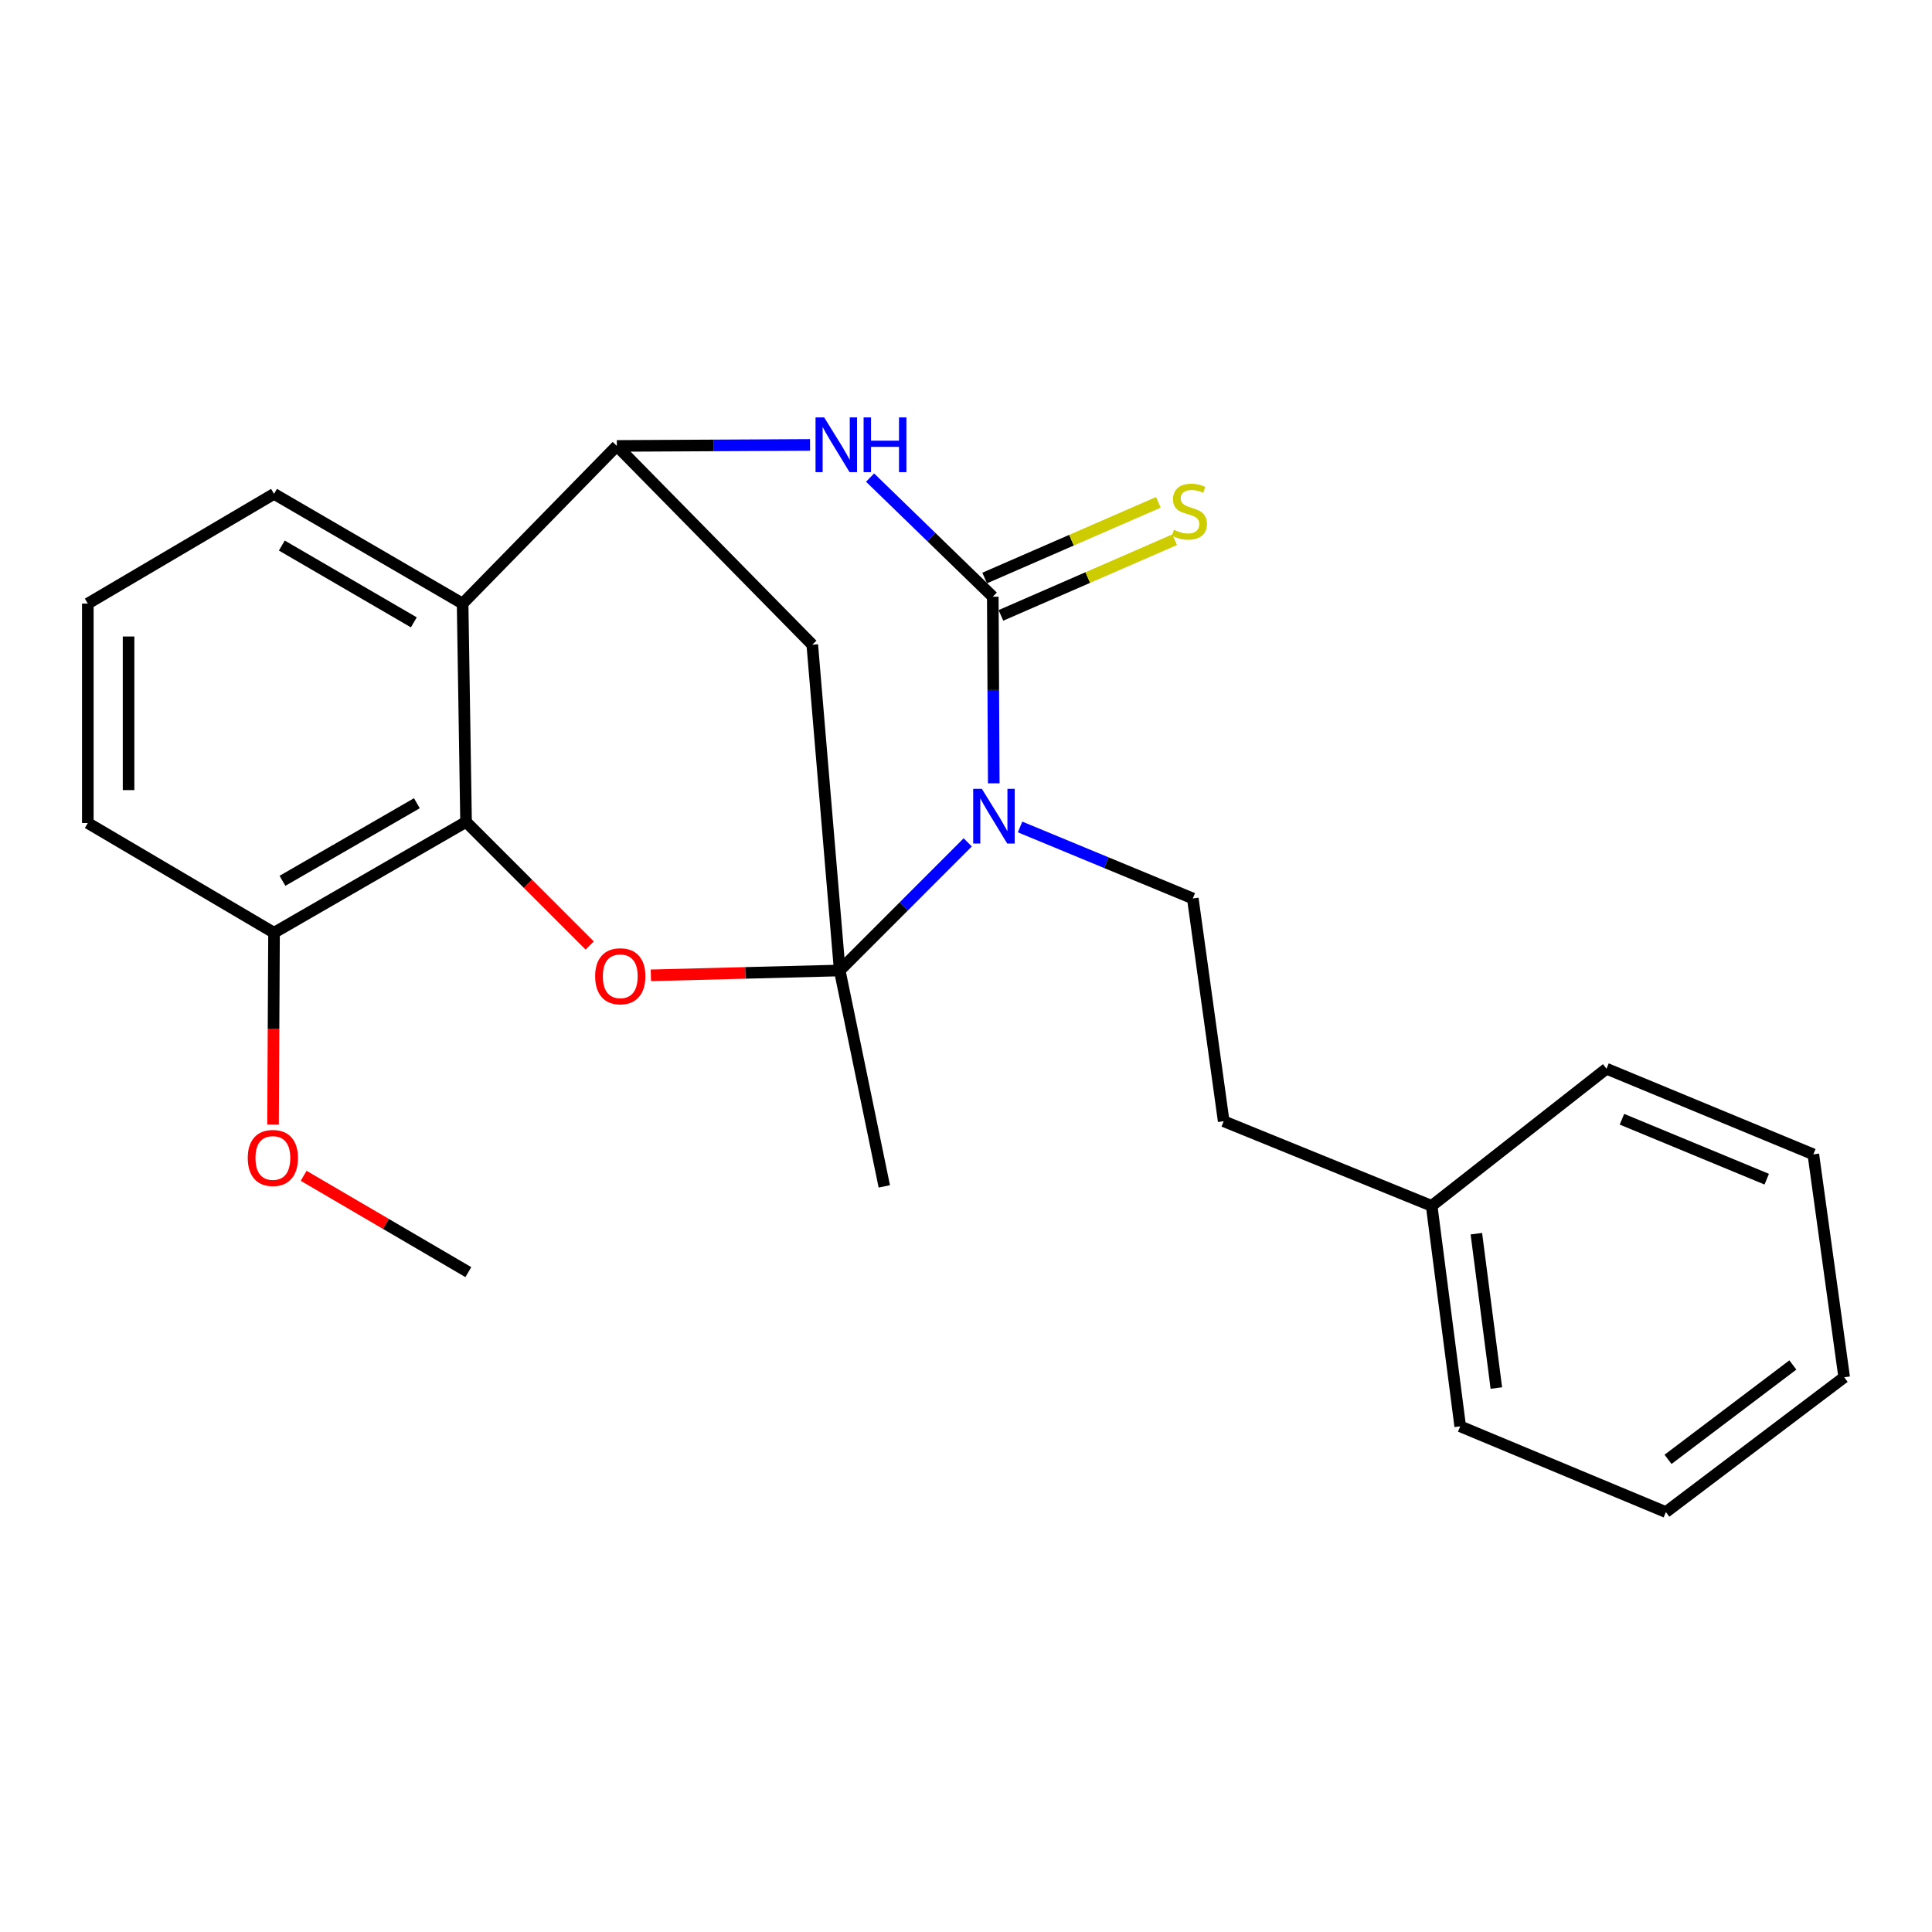 <?xml version='1.0' encoding='iso-8859-1'?>
<svg version='1.1' baseProfile='full'
              xmlns='http://www.w3.org/2000/svg'
                      xmlns:rdkit='http://www.rdkit.org/xml'
                      xmlns:xlink='http://www.w3.org/1999/xlink'
                  xml:space='preserve'
width='1000px' height='1000px' viewBox='0 0 1000 1000'>
<!-- END OF HEADER -->
<rect style='opacity:1.0;fill:#FFFFFF;stroke:none' width='1000' height='1000' x='0' y='0'> </rect>
<path class='bond-0' d='M 434.64,502.323 L 467.769,469.169' style='fill:none;fill-rule:evenodd;stroke:#000000;stroke-width:6px;stroke-linecap:butt;stroke-linejoin:miter;stroke-opacity:1' />
<path class='bond-0' d='M 467.769,469.169 L 500.899,436.015' style='fill:none;fill-rule:evenodd;stroke:#0000FF;stroke-width:6px;stroke-linecap:butt;stroke-linejoin:miter;stroke-opacity:1' />
<path class='bond-2' d='M 434.64,502.323 L 385.767,503.573' style='fill:none;fill-rule:evenodd;stroke:#000000;stroke-width:6px;stroke-linecap:butt;stroke-linejoin:miter;stroke-opacity:1' />
<path class='bond-2' d='M 385.767,503.573 L 336.894,504.824' style='fill:none;fill-rule:evenodd;stroke:#FF0000;stroke-width:6px;stroke-linecap:butt;stroke-linejoin:miter;stroke-opacity:1' />
<path class='bond-5' d='M 434.64,502.323 L 420.436,333.713' style='fill:none;fill-rule:evenodd;stroke:#000000;stroke-width:6px;stroke-linecap:butt;stroke-linejoin:miter;stroke-opacity:1' />
<path class='bond-11' d='M 434.64,502.323 L 457.716,614.069' style='fill:none;fill-rule:evenodd;stroke:#000000;stroke-width:6px;stroke-linecap:butt;stroke-linejoin:miter;stroke-opacity:1' />
<path class='bond-1' d='M 514.373,405.442 L 514.118,357.149' style='fill:none;fill-rule:evenodd;stroke:#0000FF;stroke-width:6px;stroke-linecap:butt;stroke-linejoin:miter;stroke-opacity:1' />
<path class='bond-1' d='M 514.118,357.149 L 513.864,308.855' style='fill:none;fill-rule:evenodd;stroke:#000000;stroke-width:6px;stroke-linecap:butt;stroke-linejoin:miter;stroke-opacity:1' />
<path class='bond-8' d='M 527.987,428.039 L 572.691,446.541' style='fill:none;fill-rule:evenodd;stroke:#0000FF;stroke-width:6px;stroke-linecap:butt;stroke-linejoin:miter;stroke-opacity:1' />
<path class='bond-8' d='M 572.691,446.541 L 617.395,465.043' style='fill:none;fill-rule:evenodd;stroke:#000000;stroke-width:6px;stroke-linecap:butt;stroke-linejoin:miter;stroke-opacity:1' />
<path class='bond-9' d='M 518.077,318.525 L 563.036,298.94' style='fill:none;fill-rule:evenodd;stroke:#000000;stroke-width:6px;stroke-linecap:butt;stroke-linejoin:miter;stroke-opacity:1' />
<path class='bond-9' d='M 563.036,298.94 L 607.995,279.354' style='fill:none;fill-rule:evenodd;stroke:#CCCC00;stroke-width:6px;stroke-linecap:butt;stroke-linejoin:miter;stroke-opacity:1' />
<path class='bond-9' d='M 509.652,299.185 L 554.611,279.6' style='fill:none;fill-rule:evenodd;stroke:#000000;stroke-width:6px;stroke-linecap:butt;stroke-linejoin:miter;stroke-opacity:1' />
<path class='bond-9' d='M 554.611,279.6 L 599.57,260.015' style='fill:none;fill-rule:evenodd;stroke:#CCCC00;stroke-width:6px;stroke-linecap:butt;stroke-linejoin:miter;stroke-opacity:1' />
<path class='bond-25' d='M 513.864,308.855 L 482.108,278.027' style='fill:none;fill-rule:evenodd;stroke:#000000;stroke-width:6px;stroke-linecap:butt;stroke-linejoin:miter;stroke-opacity:1' />
<path class='bond-25' d='M 482.108,278.027 L 450.352,247.199' style='fill:none;fill-rule:evenodd;stroke:#0000FF;stroke-width:6px;stroke-linecap:butt;stroke-linejoin:miter;stroke-opacity:1' />
<path class='bond-6' d='M 305.231,489.41 L 273.231,457.414' style='fill:none;fill-rule:evenodd;stroke:#FF0000;stroke-width:6px;stroke-linecap:butt;stroke-linejoin:miter;stroke-opacity:1' />
<path class='bond-6' d='M 273.231,457.414 L 241.231,425.419' style='fill:none;fill-rule:evenodd;stroke:#000000;stroke-width:6px;stroke-linecap:butt;stroke-linejoin:miter;stroke-opacity:1' />
<path class='bond-3' d='M 419.279,230.288 L 369.275,230.551' style='fill:none;fill-rule:evenodd;stroke:#0000FF;stroke-width:6px;stroke-linecap:butt;stroke-linejoin:miter;stroke-opacity:1' />
<path class='bond-3' d='M 369.275,230.551 L 319.272,230.814' style='fill:none;fill-rule:evenodd;stroke:#000000;stroke-width:6px;stroke-linecap:butt;stroke-linejoin:miter;stroke-opacity:1' />
<path class='bond-4' d='M 319.272,230.814 L 420.436,333.713' style='fill:none;fill-rule:evenodd;stroke:#000000;stroke-width:6px;stroke-linecap:butt;stroke-linejoin:miter;stroke-opacity:1' />
<path class='bond-7' d='M 319.272,230.814 L 239.449,312.418' style='fill:none;fill-rule:evenodd;stroke:#000000;stroke-width:6px;stroke-linecap:butt;stroke-linejoin:miter;stroke-opacity:1' />
<path class='bond-10' d='M 241.231,425.419 L 141.837,482.786' style='fill:none;fill-rule:evenodd;stroke:#000000;stroke-width:6px;stroke-linecap:butt;stroke-linejoin:miter;stroke-opacity:1' />
<path class='bond-10' d='M 215.776,415.753 L 146.201,455.911' style='fill:none;fill-rule:evenodd;stroke:#000000;stroke-width:6px;stroke-linecap:butt;stroke-linejoin:miter;stroke-opacity:1' />
<path class='bond-24' d='M 241.231,425.419 L 239.449,312.418' style='fill:none;fill-rule:evenodd;stroke:#000000;stroke-width:6px;stroke-linecap:butt;stroke-linejoin:miter;stroke-opacity:1' />
<path class='bond-13' d='M 239.449,312.418 L 141.837,255.625' style='fill:none;fill-rule:evenodd;stroke:#000000;stroke-width:6px;stroke-linecap:butt;stroke-linejoin:miter;stroke-opacity:1' />
<path class='bond-13' d='M 214.199,322.133 L 145.87,282.377' style='fill:none;fill-rule:evenodd;stroke:#000000;stroke-width:6px;stroke-linecap:butt;stroke-linejoin:miter;stroke-opacity:1' />
<path class='bond-12' d='M 617.395,465.043 L 633.381,580.352' style='fill:none;fill-rule:evenodd;stroke:#000000;stroke-width:6px;stroke-linecap:butt;stroke-linejoin:miter;stroke-opacity:1' />
<path class='bond-14' d='M 141.837,482.786 L 141.582,532.416' style='fill:none;fill-rule:evenodd;stroke:#000000;stroke-width:6px;stroke-linecap:butt;stroke-linejoin:miter;stroke-opacity:1' />
<path class='bond-14' d='M 141.582,532.416 L 141.327,582.047' style='fill:none;fill-rule:evenodd;stroke:#FF0000;stroke-width:6px;stroke-linecap:butt;stroke-linejoin:miter;stroke-opacity:1' />
<path class='bond-17' d='M 141.837,482.786 L 45.455,425.993' style='fill:none;fill-rule:evenodd;stroke:#000000;stroke-width:6px;stroke-linecap:butt;stroke-linejoin:miter;stroke-opacity:1' />
<path class='bond-15' d='M 633.381,580.352 L 741.026,624.148' style='fill:none;fill-rule:evenodd;stroke:#000000;stroke-width:6px;stroke-linecap:butt;stroke-linejoin:miter;stroke-opacity:1' />
<path class='bond-16' d='M 141.837,255.625 L 45.455,312.418' style='fill:none;fill-rule:evenodd;stroke:#000000;stroke-width:6px;stroke-linecap:butt;stroke-linejoin:miter;stroke-opacity:1' />
<path class='bond-18' d='M 157.169,608.596 L 199.792,633.524' style='fill:none;fill-rule:evenodd;stroke:#FF0000;stroke-width:6px;stroke-linecap:butt;stroke-linejoin:miter;stroke-opacity:1' />
<path class='bond-18' d='M 199.792,633.524 L 242.414,658.452' style='fill:none;fill-rule:evenodd;stroke:#000000;stroke-width:6px;stroke-linecap:butt;stroke-linejoin:miter;stroke-opacity:1' />
<path class='bond-19' d='M 741.026,624.148 L 755.804,738.274' style='fill:none;fill-rule:evenodd;stroke:#000000;stroke-width:6px;stroke-linecap:butt;stroke-linejoin:miter;stroke-opacity:1' />
<path class='bond-19' d='M 764.163,638.558 L 774.508,718.446' style='fill:none;fill-rule:evenodd;stroke:#000000;stroke-width:6px;stroke-linecap:butt;stroke-linejoin:miter;stroke-opacity:1' />
<path class='bond-20' d='M 741.026,624.148 L 831.525,553.174' style='fill:none;fill-rule:evenodd;stroke:#000000;stroke-width:6px;stroke-linecap:butt;stroke-linejoin:miter;stroke-opacity:1' />
<path class='bond-26' d='M 45.455,312.418 L 45.455,425.993' style='fill:none;fill-rule:evenodd;stroke:#000000;stroke-width:6px;stroke-linecap:butt;stroke-linejoin:miter;stroke-opacity:1' />
<path class='bond-26' d='M 66.55,329.454 L 66.55,408.957' style='fill:none;fill-rule:evenodd;stroke:#000000;stroke-width:6px;stroke-linecap:butt;stroke-linejoin:miter;stroke-opacity:1' />
<path class='bond-22' d='M 755.804,738.274 L 862.253,782.656' style='fill:none;fill-rule:evenodd;stroke:#000000;stroke-width:6px;stroke-linecap:butt;stroke-linejoin:miter;stroke-opacity:1' />
<path class='bond-21' d='M 831.525,553.174 L 938.583,597.498' style='fill:none;fill-rule:evenodd;stroke:#000000;stroke-width:6px;stroke-linecap:butt;stroke-linejoin:miter;stroke-opacity:1' />
<path class='bond-21' d='M 839.514,579.314 L 914.455,610.34' style='fill:none;fill-rule:evenodd;stroke:#000000;stroke-width:6px;stroke-linecap:butt;stroke-linejoin:miter;stroke-opacity:1' />
<path class='bond-23' d='M 938.583,597.498 L 954.545,712.866' style='fill:none;fill-rule:evenodd;stroke:#000000;stroke-width:6px;stroke-linecap:butt;stroke-linejoin:miter;stroke-opacity:1' />
<path class='bond-27' d='M 862.253,782.656 L 954.545,712.866' style='fill:none;fill-rule:evenodd;stroke:#000000;stroke-width:6px;stroke-linecap:butt;stroke-linejoin:miter;stroke-opacity:1' />
<path class='bond-27' d='M 863.373,755.361 L 927.978,706.508' style='fill:none;fill-rule:evenodd;stroke:#000000;stroke-width:6px;stroke-linecap:butt;stroke-linejoin:miter;stroke-opacity:1' />
<path  class='atom-1' d='M 508.202 408.282
L 517.482 423.282
Q 518.402 424.762, 519.882 427.442
Q 521.362 430.122, 521.442 430.282
L 521.442 408.282
L 525.202 408.282
L 525.202 436.602
L 521.322 436.602
L 511.362 420.202
Q 510.202 418.282, 508.962 416.082
Q 507.762 413.882, 507.402 413.202
L 507.402 436.602
L 503.722 436.602
L 503.722 408.282
L 508.202 408.282
' fill='#0000FF'/>
<path  class='atom-3' d='M 308.053 505.309
Q 308.053 498.509, 311.413 494.709
Q 314.773 490.909, 321.053 490.909
Q 327.333 490.909, 330.693 494.709
Q 334.053 498.509, 334.053 505.309
Q 334.053 512.189, 330.653 516.109
Q 327.253 519.989, 321.053 519.989
Q 314.813 519.989, 311.413 516.109
Q 308.053 512.229, 308.053 505.309
M 321.053 516.789
Q 325.373 516.789, 327.693 513.909
Q 330.053 510.989, 330.053 505.309
Q 330.053 499.749, 327.693 496.949
Q 325.373 494.109, 321.053 494.109
Q 316.733 494.109, 314.373 496.909
Q 312.053 499.709, 312.053 505.309
Q 312.053 511.029, 314.373 513.909
Q 316.733 516.789, 321.053 516.789
' fill='#FF0000'/>
<path  class='atom-4' d='M 426.598 216.057
L 435.878 231.057
Q 436.798 232.537, 438.278 235.217
Q 439.758 237.897, 439.838 238.057
L 439.838 216.057
L 443.598 216.057
L 443.598 244.377
L 439.718 244.377
L 429.758 227.977
Q 428.598 226.057, 427.358 223.857
Q 426.158 221.657, 425.798 220.977
L 425.798 244.377
L 422.118 244.377
L 422.118 216.057
L 426.598 216.057
' fill='#0000FF'/>
<path  class='atom-4' d='M 446.998 216.057
L 450.838 216.057
L 450.838 228.097
L 465.318 228.097
L 465.318 216.057
L 469.158 216.057
L 469.158 244.377
L 465.318 244.377
L 465.318 231.297
L 450.838 231.297
L 450.838 244.377
L 446.998 244.377
L 446.998 216.057
' fill='#0000FF'/>
<path  class='atom-10' d='M 607.637 274.24
Q 607.957 274.36, 609.277 274.92
Q 610.597 275.48, 612.037 275.84
Q 613.517 276.16, 614.957 276.16
Q 617.637 276.16, 619.197 274.88
Q 620.757 273.56, 620.757 271.28
Q 620.757 269.72, 619.957 268.76
Q 619.197 267.8, 617.997 267.28
Q 616.797 266.76, 614.797 266.16
Q 612.277 265.4, 610.757 264.68
Q 609.277 263.96, 608.197 262.44
Q 607.157 260.92, 607.157 258.36
Q 607.157 254.8, 609.557 252.6
Q 611.997 250.4, 616.797 250.4
Q 620.077 250.4, 623.797 251.96
L 622.877 255.04
Q 619.477 253.64, 616.917 253.64
Q 614.157 253.64, 612.637 254.8
Q 611.117 255.92, 611.157 257.88
Q 611.157 259.4, 611.917 260.32
Q 612.717 261.24, 613.837 261.76
Q 614.997 262.28, 616.917 262.88
Q 619.477 263.68, 620.997 264.48
Q 622.517 265.28, 623.597 266.92
Q 624.717 268.52, 624.717 271.28
Q 624.717 275.2, 622.077 277.32
Q 619.477 279.4, 615.117 279.4
Q 612.597 279.4, 610.677 278.84
Q 608.797 278.32, 606.557 277.4
L 607.637 274.24
' fill='#CCCC00'/>
<path  class='atom-15' d='M 128.239 599.359
Q 128.239 592.559, 131.599 588.759
Q 134.959 584.959, 141.239 584.959
Q 147.519 584.959, 150.879 588.759
Q 154.239 592.559, 154.239 599.359
Q 154.239 606.239, 150.839 610.159
Q 147.439 614.039, 141.239 614.039
Q 134.999 614.039, 131.599 610.159
Q 128.239 606.279, 128.239 599.359
M 141.239 610.839
Q 145.559 610.839, 147.879 607.959
Q 150.239 605.039, 150.239 599.359
Q 150.239 593.799, 147.879 590.999
Q 145.559 588.159, 141.239 588.159
Q 136.919 588.159, 134.559 590.959
Q 132.239 593.759, 132.239 599.359
Q 132.239 605.079, 134.559 607.959
Q 136.919 610.839, 141.239 610.839
' fill='#FF0000'/>
</svg>
